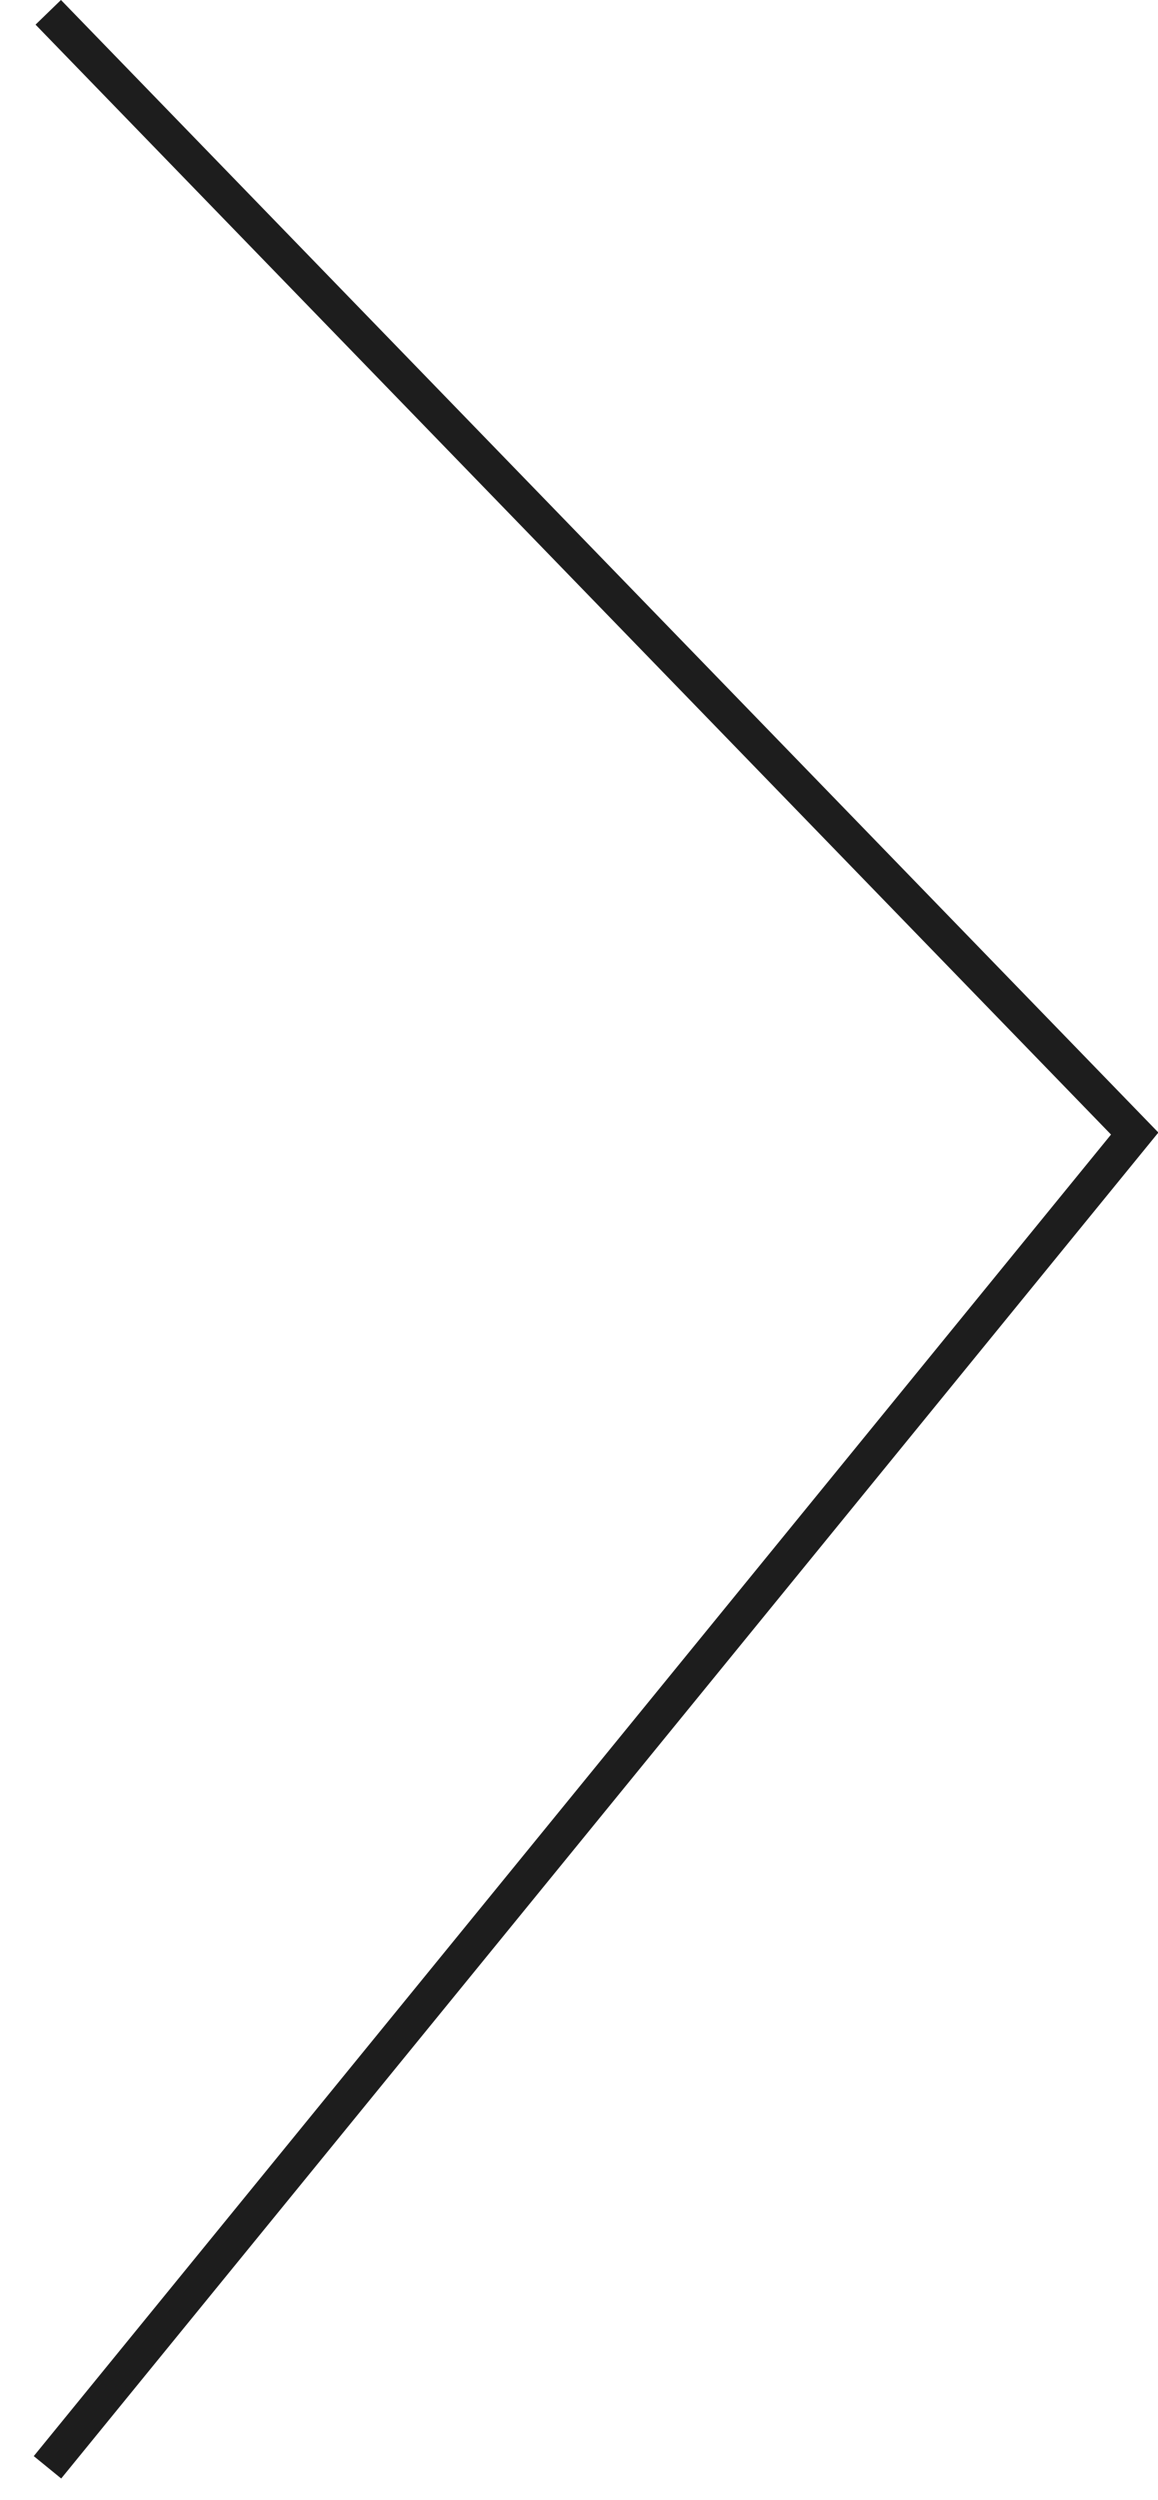 <?xml version="1.0" encoding="UTF-8"?> <svg xmlns="http://www.w3.org/2000/svg" width="19" height="41" viewBox="0 0 19 41" fill="none"> <line y1="-0.29" x2="25.87" y2="-0.29" transform="matrix(0.696 0.718 0.718 -0.696 1 0)" stroke="#1D1D1D" stroke-width="0.581"></line> <line y1="-0.29" x2="28.475" y2="-0.29" transform="matrix(-0.632 0.775 0.775 0.632 19 18.581)" stroke="#1D1D1D" stroke-width="0.581"></line> </svg> 